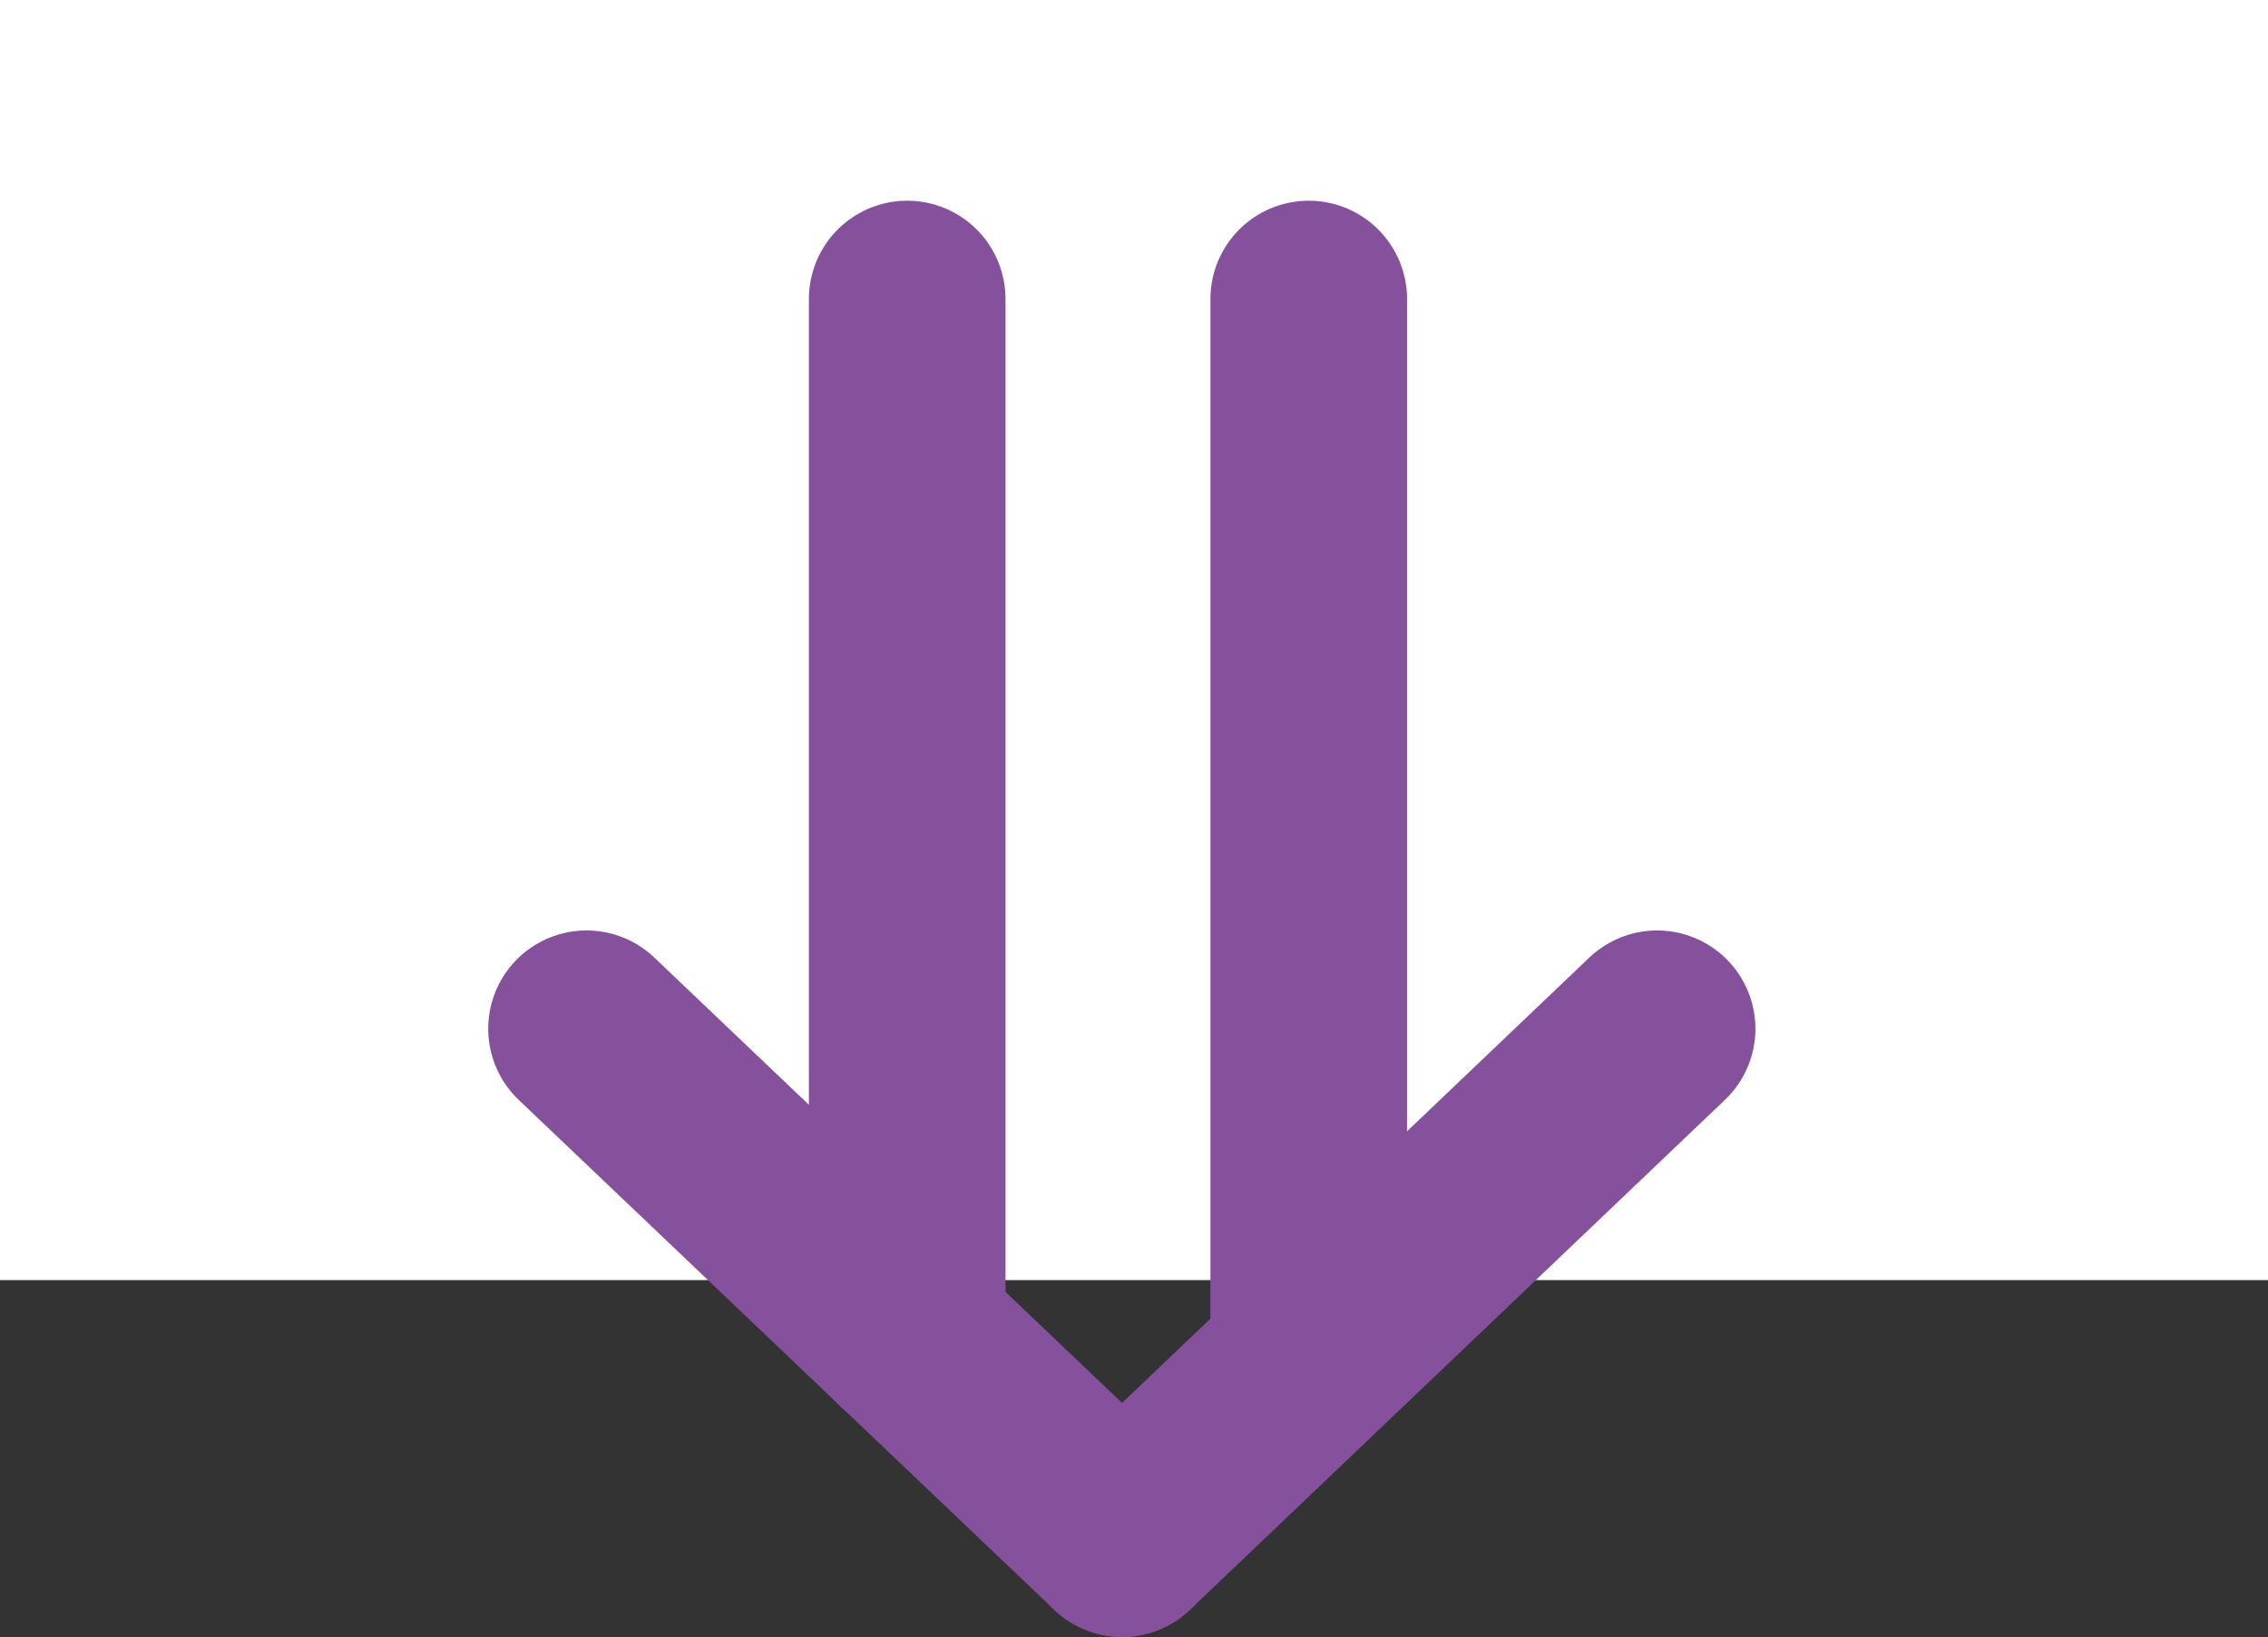 <?xml version="1.0" encoding="UTF-8"?>
<svg id="_レイヤー_2" data-name="レイヤー 2" xmlns="http://www.w3.org/2000/svg" viewBox="0 0 40.95 29.57">
  <rect x="0" y="0" width="40.95" height="29.57" fill="#333333" stroke="none"/>
  <defs>
    <style>
      .cls-1 {
        fill: none;
        stroke: #86519c;
        stroke-linecap: round;
        stroke-linejoin: round;
        stroke-width: 3.55px;
      }

      .cls-2 {
        fill: #fff;
      }
    </style>
  </defs>
  <g id="_デザイン" data-name="デザイン">
    <rect class="cls-2" width="40.95" height="23.12"/>
    <g>
      <line class="cls-1" x1="29.92" y1="18.58" x2="20.26" y2="27.79"/>
      <line class="cls-1" x1="10.59" y1="18.58" x2="20.26" y2="27.79"/>
      <line class="cls-1" x1="23.63" y1="24.1" x2="23.63" y2="5.4"/>
      <line class="cls-1" x1="16.38" y1="24.1" x2="16.38" y2="5.4"/>
    </g>
  </g>
</svg>